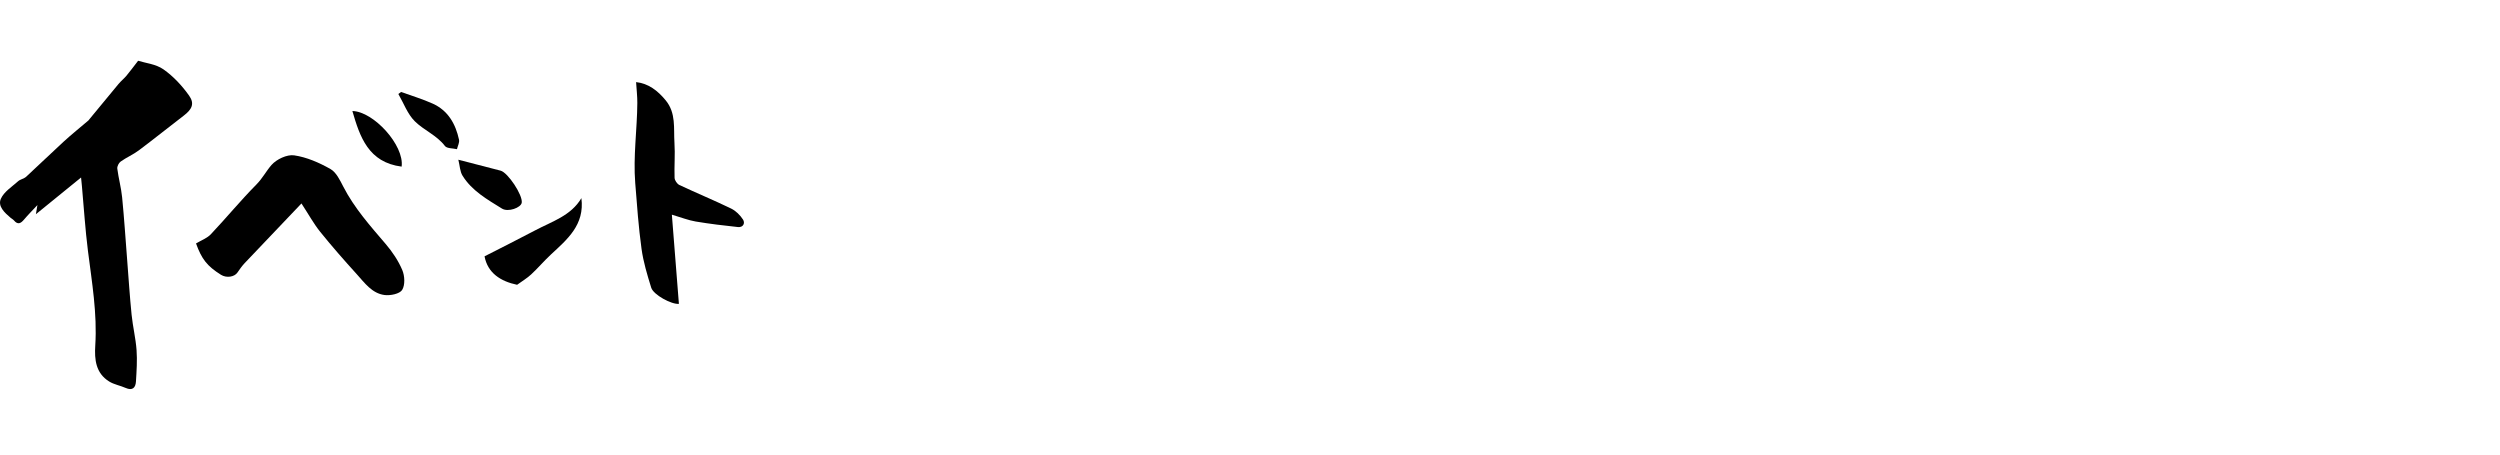 <?xml version="1.0" encoding="utf-8"?>
<!-- Generator: Adobe Illustrator 16.0.4, SVG Export Plug-In . SVG Version: 6.00 Build 0)  -->
<!DOCTYPE svg PUBLIC "-//W3C//DTD SVG 1.1//EN" "http://www.w3.org/Graphics/SVG/1.1/DTD/svg11.dtd">
<svg version="1.1" id="レイヤー_8" xmlns="http://www.w3.org/2000/svg" xmlns:xlink="http://www.w3.org/1999/xlink" x="0px"
	 y="0px" width="660px" height="120px" viewBox="0 0 660 120" enable-background="new 0 0 660 120" xml:space="preserve">
<g>
	<path d="M36.464,16.042c1.895,0.598,4.677,0.864,6.673,2.259c2.623,1.832,4.935,4.331,6.797,6.958
		c1.504,2.121,0.717,3.631-1.41,5.254c-3.975,3.034-7.864,6.18-11.868,9.175c-1.496,1.12-3.267,1.871-4.794,2.957
		c-0.507,0.36-0.972,1.281-0.896,1.875c0.324,2.541,1.026,5.038,1.277,7.582c0.546,5.511,0.897,11.041,1.331,16.563
		c0.378,4.807,0.682,9.621,1.167,14.417c0.316,3.124,1.082,6.209,1.311,9.337c0.199,2.742,0.007,5.524-0.159,8.28
		c-0.101,1.667-0.914,2.518-2.745,1.707c-1.419-0.628-3.041-0.891-4.335-1.696c-3.532-2.203-3.901-5.771-3.662-9.501
		c0.541-8.443-0.893-16.725-1.943-25.048c-0.712-5.635-1.064-11.315-1.578-16.975c-0.047-0.518-0.102-1.035-0.229-2.325
		c-4.117,3.348-7.804,6.344-11.923,9.693c0.177-1.062,0.259-1.555,0.401-2.415c-1.351,1.453-2.499,2.6-3.541,3.836
		c-0.853,1.013-1.628,1.429-2.64,0.234c-0.245-0.289-0.615-0.468-0.91-0.718c-1.576-1.338-3.443-3.049-2.558-5.023
		c0.827-1.846,2.912-3.155,4.529-4.604c0.6-0.537,1.565-0.669,2.157-1.212c3.336-3.062,6.574-6.231,9.918-9.286
		c2.107-1.926,4.339-3.715,6.512-5.569c0.114-0.099,0.189-0.241,0.287-0.36c2.547-3.089,5.08-6.189,7.649-9.26
		c0.646-0.773,1.451-1.414,2.101-2.185C34.31,18.887,35.162,17.719,36.464,16.042z"/>
	<path d="M79.585,53.712c-5.21,5.468-10.124,10.605-15.008,15.772c-0.71,0.751-1.305,1.618-1.896,2.472
		c-0.823,1.19-2.902,1.492-4.35,0.586c-3.655-2.29-5.095-4.152-6.579-8.273c1.376-0.829,2.915-1.369,3.911-2.424
		c4.081-4.319,7.862-8.927,12.04-13.145c1.597-1.613,2.588-3.562,3.971-5.14c1.328-1.513,4.095-2.824,5.984-2.548
		c3.313,0.482,6.615,1.935,9.571,3.603c1.537,0.867,2.526,2.96,3.412,4.68c2.917,5.663,7.098,10.342,11.188,15.129
		c1.758,2.058,3.334,4.409,4.381,6.886c0.647,1.531,0.766,3.942-0.042,5.228c-0.658,1.049-3.11,1.545-4.647,1.348
		c-3.325-0.426-5.264-3.216-7.35-5.516c-3.302-3.64-6.551-7.337-9.633-11.162C82.828,59.083,81.503,56.647,79.585,53.712z"/>
	<path d="M167.93,21.675c3.257,0.361,5.665,2.219,7.797,4.794c2.803,3.386,2.075,7.412,2.33,11.236
		c0.204,3.068-0.079,6.168,0.032,9.247c0.023,0.658,0.664,1.601,1.269,1.885c4.526,2.128,9.158,4.037,13.658,6.219
		c1.243,0.603,2.388,1.742,3.144,2.914c0.605,0.94,0.038,2.116-1.339,1.971c-3.736-0.396-7.474-0.84-11.178-1.465
		c-1.93-0.326-3.788-1.073-6.272-1.806c0.62,7.858,1.24,15.701,1.858,23.545c-1.909,0.206-6.722-2.372-7.31-4.273
		c-1.041-3.362-2.078-6.779-2.556-10.251c-0.794-5.762-1.206-11.581-1.664-17.383c-0.557-7.054,0.5-14.076,0.554-21.119
		C168.266,25.437,168.054,23.683,167.93,21.675z"/>
	<path d="M153.488,52.305c0.898,7.06-3.732,10.884-8.071,14.91c-1.799,1.67-3.389,3.565-5.191,5.232
		c-1.11,1.027-2.441,1.815-3.712,2.739c-4.365-0.92-7.764-3.11-8.595-7.514c4.527-2.316,9.004-4.547,13.423-6.886
		C145.758,58.45,150.765,56.941,153.488,52.305z"/>
	<path d="M121.003,42.167c3.952,1.023,7.548,1.966,11.15,2.885c1.938,0.494,5.901,6.475,5.585,8.467
		c-0.208,1.305-3.576,2.567-5.219,1.546c-3.86-2.401-7.933-4.676-10.416-8.694C121.423,45.268,121.397,43.762,121.003,42.167z"/>
	<path d="M105.881,24.276c2.793,1.016,5.662,1.864,8.363,3.084c4.041,1.826,6.038,5.351,6.936,9.519
		c0.164,0.76-0.345,1.666-0.543,2.505c-1.086-0.26-2.649-0.155-3.173-0.843c-2.172-2.852-5.553-4.143-7.952-6.524
		c-1.93-1.915-2.932-4.768-4.346-7.204C105.404,24.633,105.643,24.455,105.881,24.276z"/>
	<path d="M106.031,43.988c-8.76-1.116-11.028-7.852-13.003-14.679C98.619,29.419,106.777,38.36,106.031,43.988z"/>
</g>
</svg>
